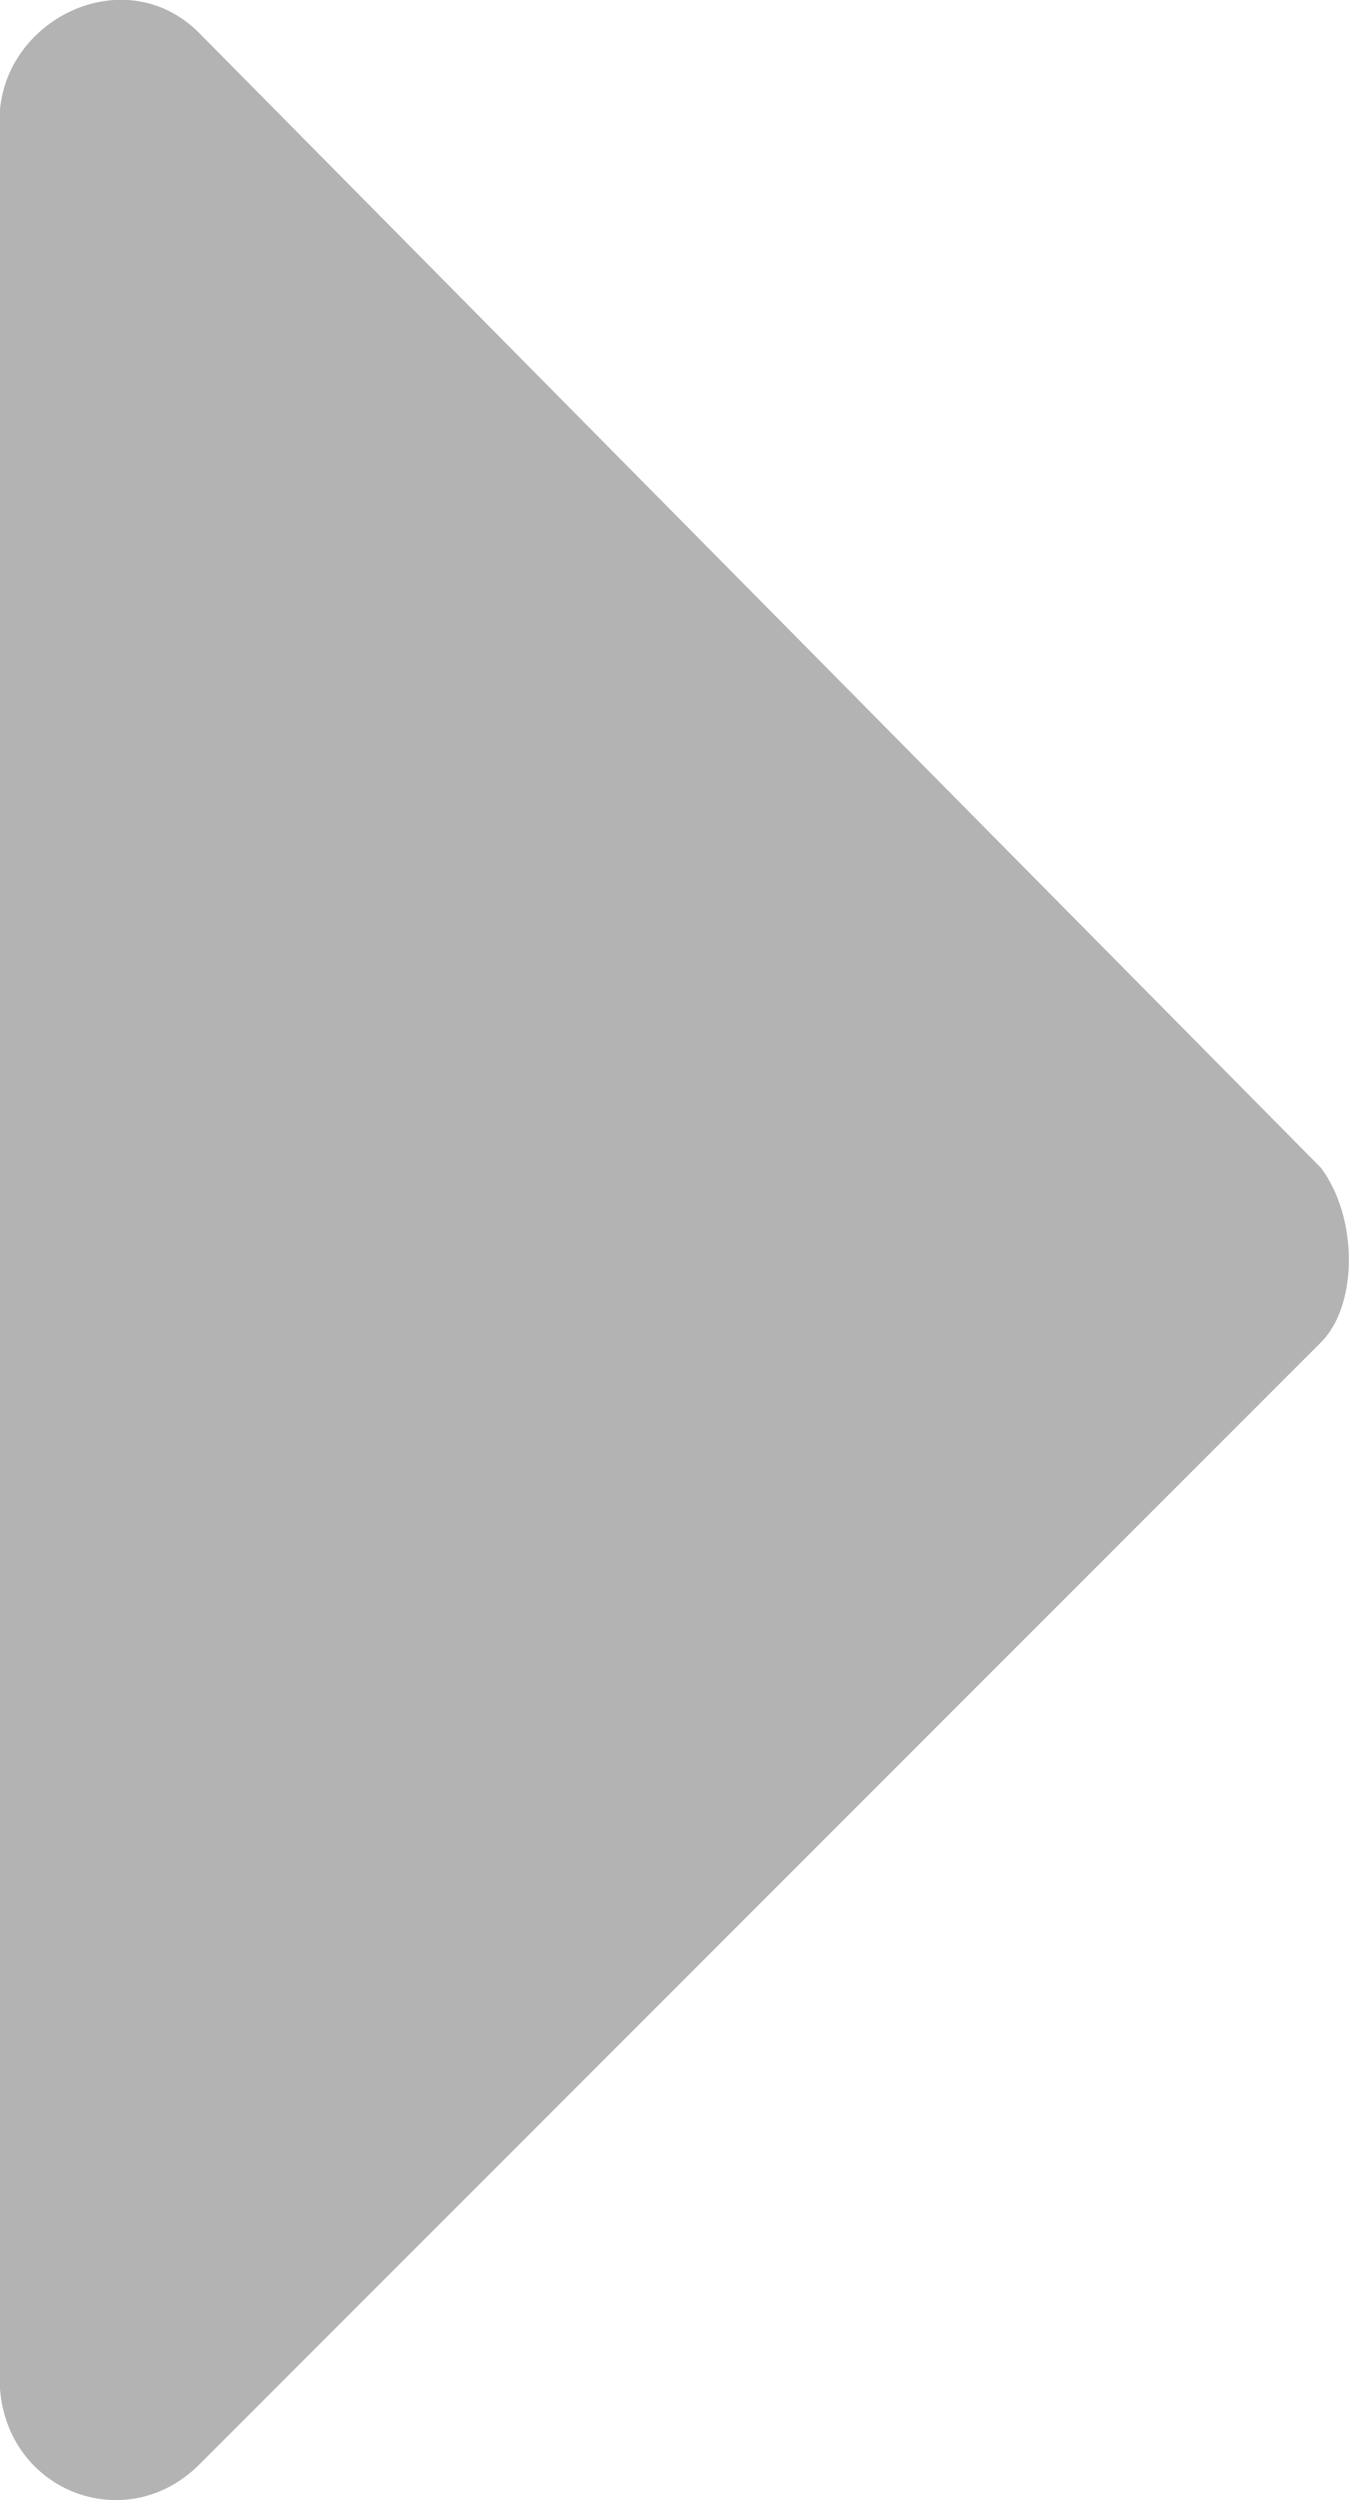 <?xml version="1.0" encoding="utf-8"?>
<!-- Generator: Adobe Illustrator 18.1.1, SVG Export Plug-In . SVG Version: 6.00 Build 0)  -->
<svg version="1.1" id="レイヤー_1" xmlns="http://www.w3.org/2000/svg" xmlns:xlink="http://www.w3.org/1999/xlink" x="0px"
	 y="0px" viewBox="1111.4 248.5 279.2 517.2" enable-background="new 1111.4 248.5 279.2 517.2" xml:space="preserve">
<g id="レイヤー_1のコピー_1_">
	<g>
		<path fill="#B3B3B3" d="M1152.6,255.3c-15.5-15.5-41.3-2.6-41.3,18.1v466.9c0,23.2,25.8,33.5,41.3,18.1l232.2-232.2
			c7.7-7.7,7.7-25.8,0-36.1L1152.6,255.3z"/>
	</g>
</g>
</svg>
